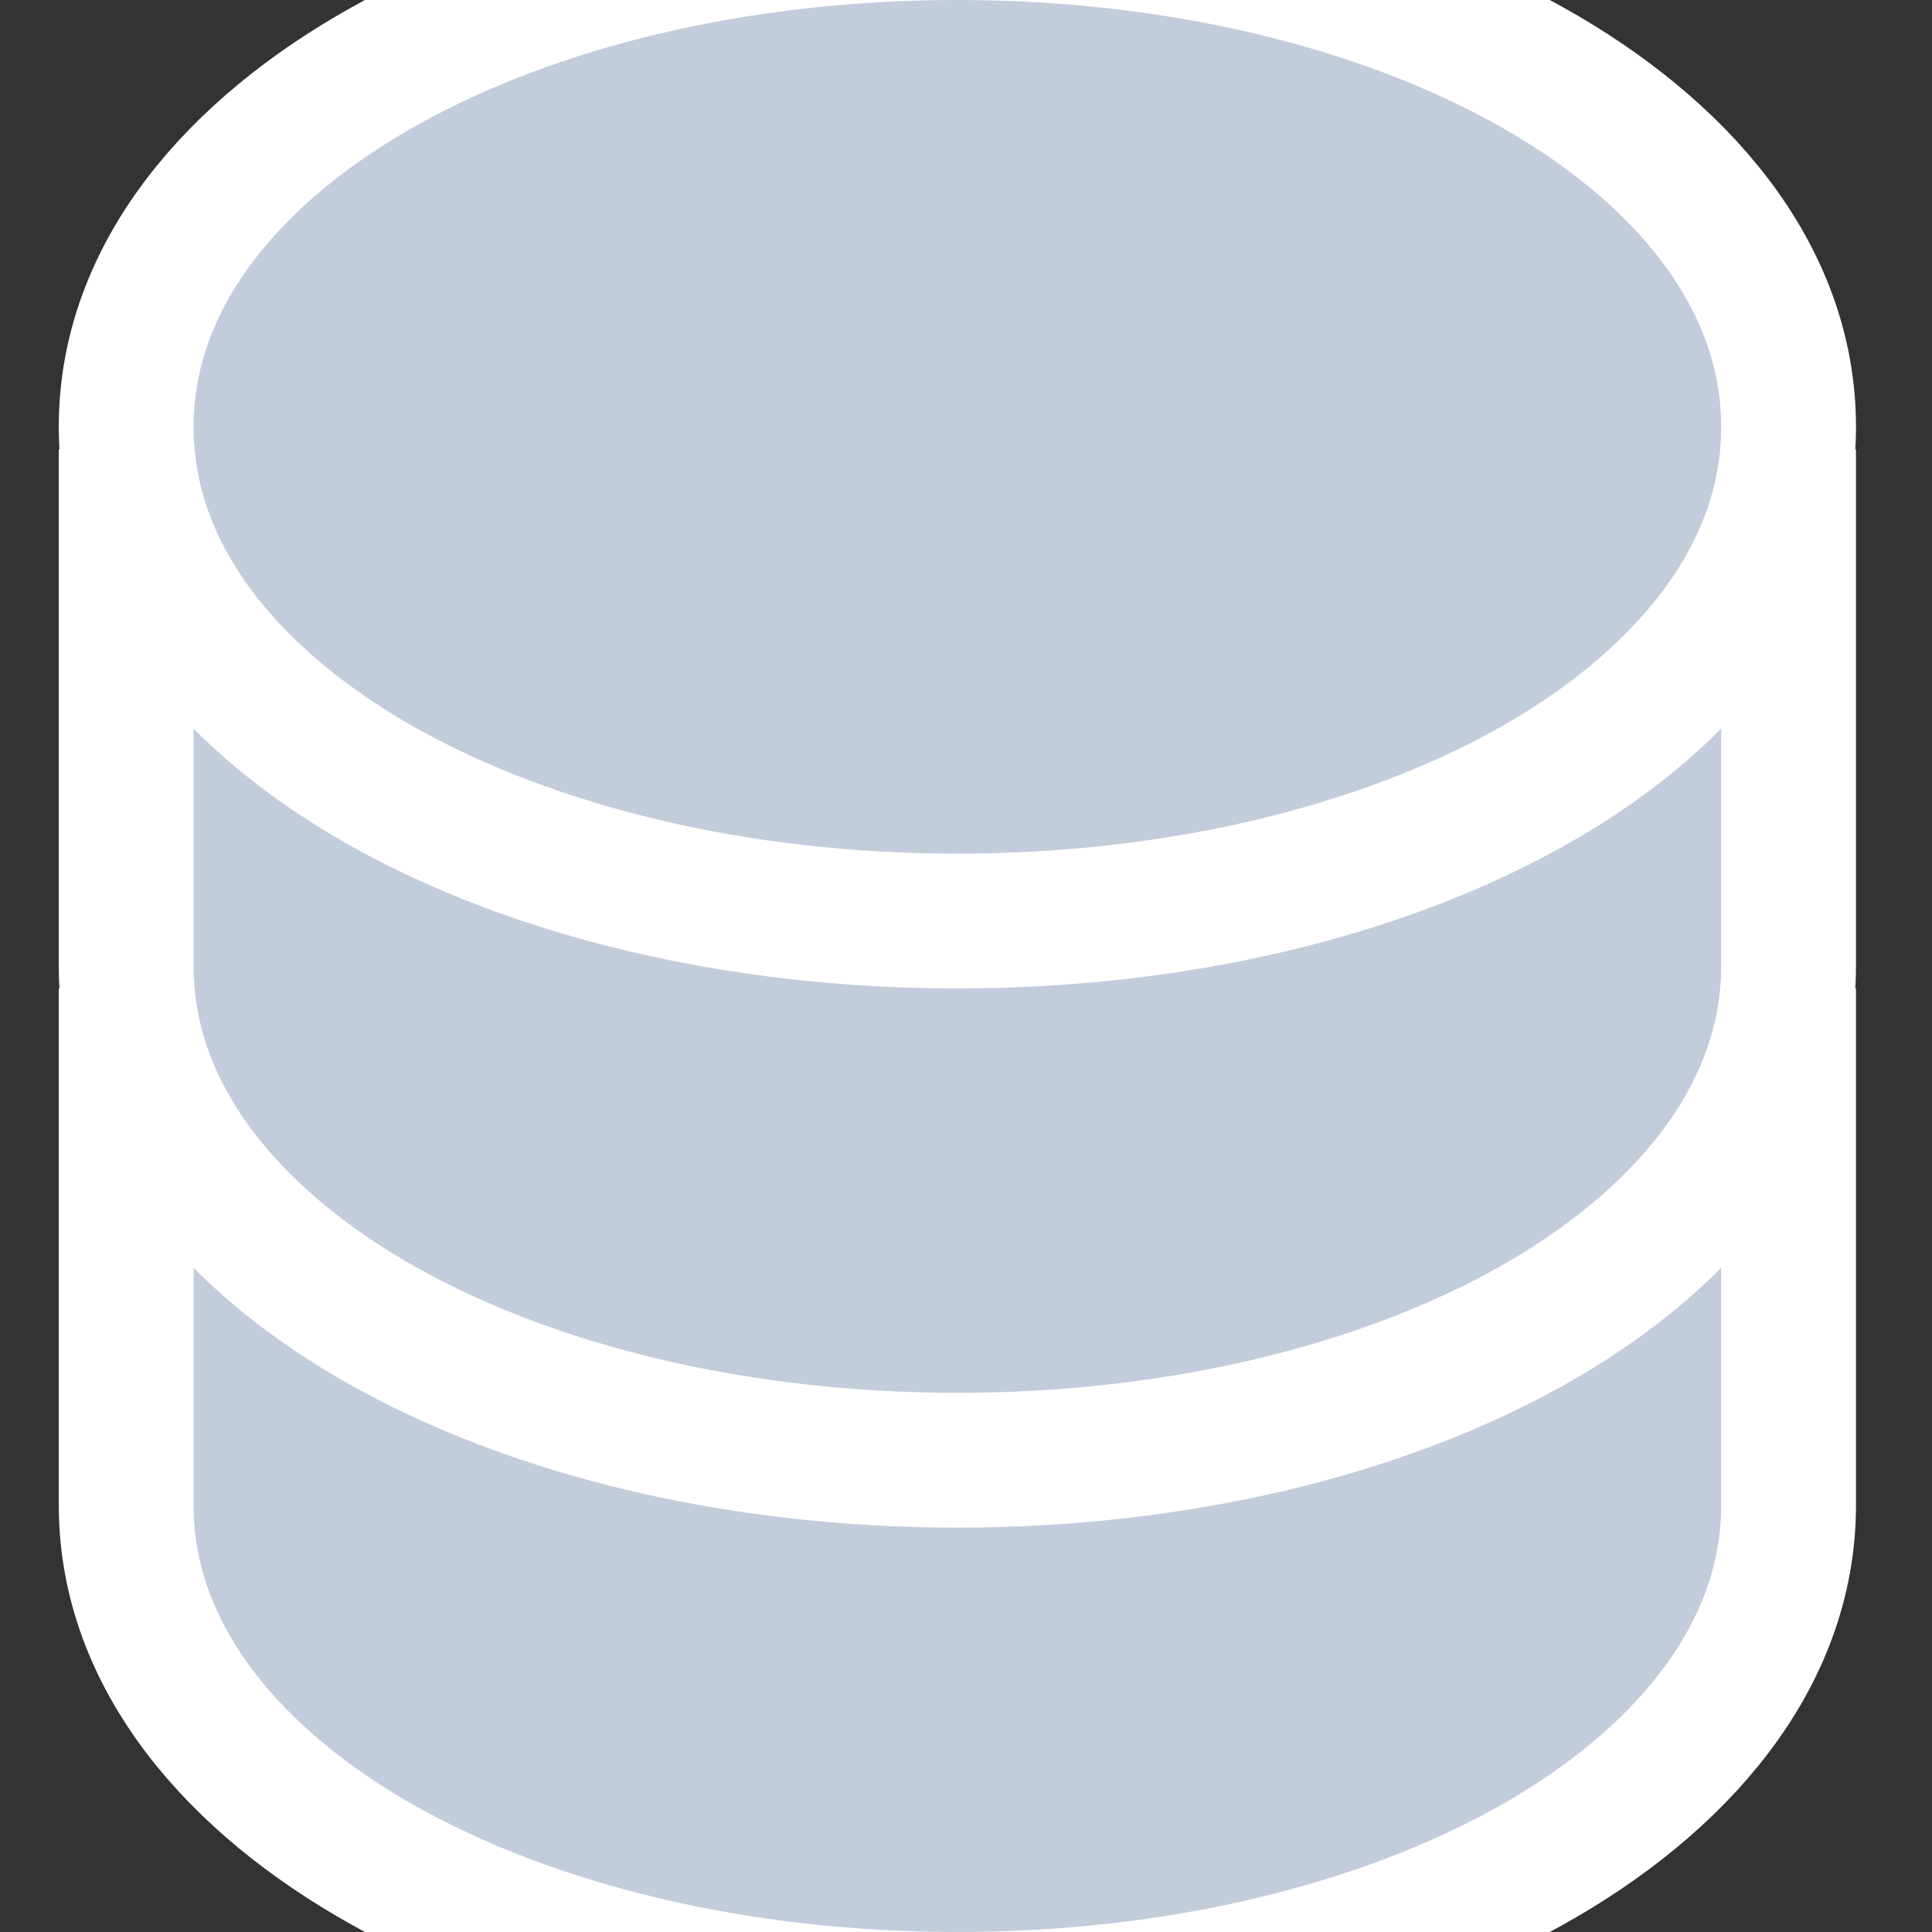 <svg width="26" height="26" viewBox="0 0 26 26" fill="none" xmlns="http://www.w3.org/2000/svg">
<rect x="0" y="0" width="26" height="26" fill="#333333" stroke="none"/>
<g clip-path="url(#clip0_5496_1880)">
<path d="M1.698 18.744V18.744L2.605 18.744L1.698 18.744V18.744V18.744V18.745V18.747L1.698 18.756L1.698 18.788L1.698 18.907L1.698 19.304L1.698 20.256C1.698 22.318 3.184 23.998 5.173 25.109C7.192 26.238 9.92 26.907 12.884 26.907C15.848 26.907 18.576 26.238 20.595 25.109C22.584 23.998 24.07 22.318 24.07 20.256V20.253V20.25V20.247V20.244V20.24V20.237V20.234V20.231V20.228V20.225V20.222V20.218V20.215V20.212V20.209V20.206V20.202V20.199V20.196V20.193V20.189V20.186V20.183V20.179V20.176V20.173V20.169V20.166V20.163V20.159V20.156V20.153V20.149V20.146V20.143V20.139V20.136V20.132V20.129V20.125V20.122V20.119V20.115V20.112V20.108V20.105V20.101V20.098V20.094V20.091V20.087V20.084V20.08V20.077V20.073V20.069V20.066V20.062V20.059V20.055V20.052V20.048V20.044V20.041V20.037V20.034V20.03V20.026V20.023V20.019V20.015V20.012V20.008V20.004V20.001V19.997V19.993V19.989V19.986V19.982V19.978V19.975V19.971V19.967V19.963V19.96V19.956V19.952V19.948V19.945V19.941V19.937V19.933V19.93V19.926V19.922V19.918V19.915V19.911V19.907V19.903V19.899V19.895V19.892V19.888V19.884V19.88V19.876V19.872V19.869V19.865V19.861V19.857V19.853V19.849V19.846V19.842V19.838V19.834V19.83V19.826V19.822V19.819V19.815V19.811V19.807V19.803V19.799V19.795V19.791V19.787V19.783V19.779V19.776V19.772V19.768V19.764V19.76V19.756V19.752V19.748V19.744V19.74V19.736V19.733V19.729V19.725V19.721V19.717V19.713V19.709V19.705V19.701V19.697V19.693V19.689V19.685V19.681V19.677V19.674V19.67V19.666V19.662V19.658V19.654V19.65V19.646V19.642V19.638V19.634V19.63V19.626V19.622V19.618V19.614V19.61V19.607V19.603V19.599V19.595V19.591V19.587V19.583V19.579V19.575V19.571V19.567V19.563V19.559V19.555V19.552V19.548V19.544V19.54V19.536V19.532V19.528V19.524V19.52V19.517V19.513V19.509V19.505V19.501V19.497V19.493V19.489V19.485V19.482V19.478V19.474V19.47V19.466V19.462V19.458V19.454V19.451V19.447V19.443V19.439V19.435V19.431V19.428V19.424V19.42V19.416V19.412V19.409V19.405V19.401V19.397V19.393V19.39V19.386V19.382V19.378V19.375V19.371V19.367V19.363V19.36V19.356V19.352V19.348V19.345V19.341V19.337V19.333V19.33V19.326V19.322V19.319V19.315V19.311V19.308V19.304V19.3V19.297V19.293V19.289V19.286V19.282V19.278V19.275V19.271V19.268V19.264V19.26V19.257V19.253V19.25V19.246V19.243V19.239V19.235V19.232V19.228V19.225V19.221V19.218V19.214V19.211V19.207V19.204V19.201V19.197V19.194V19.19V19.187V19.183V19.18V19.177V19.173V19.17V19.166V19.163V19.16V19.156V19.153V19.149V19.146V19.143V19.14V19.136V19.133V19.13V19.126V19.123V19.12V19.117V19.113V19.11V19.107V19.104V19.101V19.097V19.094V19.091V19.088V19.085V19.081V19.078V19.075V19.072V19.069V19.066V19.063V19.06V19.057V19.054V19.051V19.048V19.045V19.042V19.039V19.036V19.033V19.03V19.027V19.024V19.021V19.018V19.015V19.012V19.009V19.006V19.004V19.001V18.998V18.995V18.992V18.989V18.987V18.984V18.981V18.978V18.976V18.973V18.97V18.968V18.965V18.962V18.96V18.957V18.954V18.952V18.949V18.947V18.944V18.941V18.939V18.936V18.934V18.931V18.929V18.926V18.924V18.921V18.919V18.916V18.914V18.912V18.909V18.907V18.904V18.902V18.9V18.898V18.895V18.893V18.891V18.889V18.886V18.884V18.882V18.88V18.877V18.875V18.873V18.871V18.869V18.867V18.865V18.863V18.86V18.858V18.857V18.854V18.852V18.851V18.849V18.847V18.845V18.843V18.841V18.839V18.837V18.835V18.833V18.832V18.83V18.828V18.826V18.825V18.823V18.821V18.819V18.818V18.816V18.814V18.813V18.811V18.809V18.808V18.806V18.805V18.803V18.802V18.8V18.799V18.797V18.796V18.795V18.793V18.792V18.79V18.789V18.788V18.787V18.785V18.784V18.783V18.781V18.78V18.779V18.778V18.777V18.776V18.774V18.773V18.772V18.771V18.77V18.769V18.768V18.767V18.766V18.765V18.764V18.763V18.762V18.762V18.761V18.76V18.759V18.758V18.758V18.757V18.756V18.756V18.755V18.754V18.753V18.753V18.752V18.752V18.751V18.751V18.75V18.75V18.749V18.749V18.748V18.748V18.747V18.747V18.747V18.747V18.746V18.746V18.746V18.745V18.745V18.745V18.745V18.745V18.745V18.744V18.744V18.744V18.744V15.116V14.209H23.163H19.612C18.011 13.813 15.837 13.605 12.884 13.605C9.931 13.605 7.756 13.813 6.156 14.209H2.605H1.698L1.698 15.116L1.698 18.744Z" fill="#C2CCDB" stroke="white" stroke-width="1.814"/>
<path d="M1.698 11.488V11.488L2.605 11.488L1.698 11.488V11.489V11.489V11.489V11.491L1.698 11.5L1.698 11.532L1.698 11.651L1.698 12.048L1.698 13C1.698 15.062 3.184 16.742 5.173 17.854C7.192 18.982 9.92 19.651 12.884 19.651C15.848 19.651 18.576 18.982 20.595 17.854C22.584 16.742 24.07 15.062 24.07 13V12.997V12.994V12.991V12.988V12.985V12.982V12.978V12.975V12.972V12.969V12.966V12.963V12.959V12.956V12.953V12.95V12.946V12.943V12.94V12.937V12.933V12.93V12.927V12.924V12.92V12.917V12.914V12.91V12.907V12.904V12.9V12.897V12.893V12.89V12.887V12.883V12.88V12.877V12.873V12.87V12.866V12.863V12.859V12.856V12.852V12.849V12.845V12.842V12.838V12.835V12.831V12.828V12.824V12.821V12.817V12.814V12.81V12.806V12.803V12.799V12.796V12.792V12.789V12.785V12.781V12.778V12.774V12.77V12.767V12.763V12.759V12.756V12.752V12.748V12.745V12.741V12.737V12.734V12.73V12.726V12.723V12.719V12.715V12.711V12.708V12.704V12.7V12.696V12.693V12.689V12.685V12.681V12.678V12.674V12.67V12.666V12.662V12.659V12.655V12.651V12.647V12.643V12.64V12.636V12.632V12.628V12.624V12.62V12.617V12.613V12.609V12.605V12.601V12.597V12.594V12.59V12.586V12.582V12.578V12.574V12.57V12.566V12.563V12.559V12.555V12.551V12.547V12.543V12.539V12.535V12.531V12.527V12.524V12.52V12.516V12.512V12.508V12.504V12.5V12.496V12.492V12.488V12.485V12.481V12.477V12.473V12.469V12.465V12.461V12.457V12.453V12.449V12.445V12.441V12.437V12.433V12.429V12.425V12.422V12.418V12.414V12.41V12.406V12.402V12.398V12.394V12.39V12.386V12.382V12.378V12.374V12.37V12.366V12.363V12.359V12.355V12.351V12.347V12.343V12.339V12.335V12.331V12.327V12.323V12.319V12.315V12.311V12.307V12.304V12.3V12.296V12.292V12.288V12.284V12.28V12.276V12.272V12.268V12.264V12.261V12.257V12.253V12.249V12.245V12.241V12.237V12.233V12.229V12.226V12.222V12.218V12.214V12.21V12.206V12.203V12.199V12.195V12.191V12.187V12.183V12.179V12.176V12.172V12.168V12.164V12.16V12.156V12.153V12.149V12.145V12.141V12.137V12.134V12.13V12.126V12.122V12.119V12.115V12.111V12.107V12.104V12.1V12.096V12.092V12.089V12.085V12.081V12.078V12.074V12.07V12.066V12.063V12.059V12.055V12.052V12.048V12.044V12.041V12.037V12.033V12.03V12.026V12.023V12.019V12.015V12.012V12.008V12.005V12.001V11.997V11.994V11.99V11.987V11.983V11.98V11.976V11.973V11.969V11.966V11.962V11.959V11.955V11.952V11.948V11.945V11.941V11.938V11.934V11.931V11.927V11.924V11.921V11.917V11.914V11.91V11.907V11.904V11.9V11.897V11.894V11.89V11.887V11.884V11.88V11.877V11.874V11.87V11.867V11.864V11.861V11.857V11.854V11.851V11.848V11.845V11.841V11.838V11.835V11.832V11.829V11.826V11.822V11.819V11.816V11.813V11.81V11.807V11.804V11.801V11.798V11.795V11.792V11.789V11.786V11.783V11.78V11.777V11.774V11.771V11.768V11.765V11.762V11.759V11.756V11.754V11.751V11.748V11.745V11.742V11.739V11.736V11.734V11.731V11.728V11.725V11.723V11.72V11.717V11.714V11.712V11.709V11.706V11.704V11.701V11.698V11.696V11.693V11.691V11.688V11.685V11.683V11.68V11.678V11.675V11.673V11.67V11.668V11.665V11.663V11.661V11.658V11.656V11.653V11.651V11.649V11.646V11.644V11.642V11.639V11.637V11.635V11.633V11.63V11.628V11.626V11.624V11.621V11.619V11.617V11.615V11.613V11.611V11.609V11.607V11.605V11.603V11.601V11.599V11.597V11.595V11.593V11.591V11.589V11.587V11.585V11.583V11.581V11.579V11.578V11.576V11.574V11.572V11.57V11.569V11.567V11.565V11.563V11.562V11.56V11.559V11.557V11.555V11.554V11.552V11.55V11.549V11.547V11.546V11.544V11.543V11.542V11.54V11.539V11.537V11.536V11.535V11.533V11.532V11.531V11.529V11.528V11.527V11.526V11.524V11.523V11.522V11.521V11.52V11.519V11.518V11.516V11.515V11.514V11.513V11.512V11.511V11.51V11.509V11.508V11.508V11.507V11.506V11.505V11.504V11.503V11.503V11.502V11.501V11.5V11.5V11.499V11.498V11.498V11.497V11.496V11.496V11.495V11.495V11.494V11.494V11.493V11.493V11.492V11.492V11.492V11.491V11.491V11.491V11.49V11.49V11.49V11.489V11.489V11.489V11.489V11.489V11.489V11.489V11.489V11.489V11.488V7.861V6.954H23.163H19.612C18.011 6.558 15.837 6.349 12.884 6.349C9.931 6.349 7.756 6.558 6.156 6.954H2.605H1.698L1.698 7.861L1.698 11.488Z" fill="#C2CCDB" stroke="white" stroke-width="1.814"/>
<path d="M12.884 12.395C15.848 12.395 18.576 11.726 20.595 10.598C22.584 9.486 24.07 7.807 24.07 5.744C24.07 3.682 22.584 2.002 20.595 0.891C18.576 -0.238 15.848 -0.907 12.884 -0.907C9.92 -0.907 7.192 -0.238 5.173 0.891C3.184 2.002 1.698 3.682 1.698 5.744C1.698 7.807 3.184 9.486 5.173 10.598C7.192 11.726 9.92 12.395 12.884 12.395Z" fill="#C2CCDB" stroke="white" stroke-width="1.814"/>
</g>
<defs>
<clipPath id="clip0_5496_1880">
<rect width="26" height="26" fill="white"/>
</clipPath>
</defs>
</svg>
